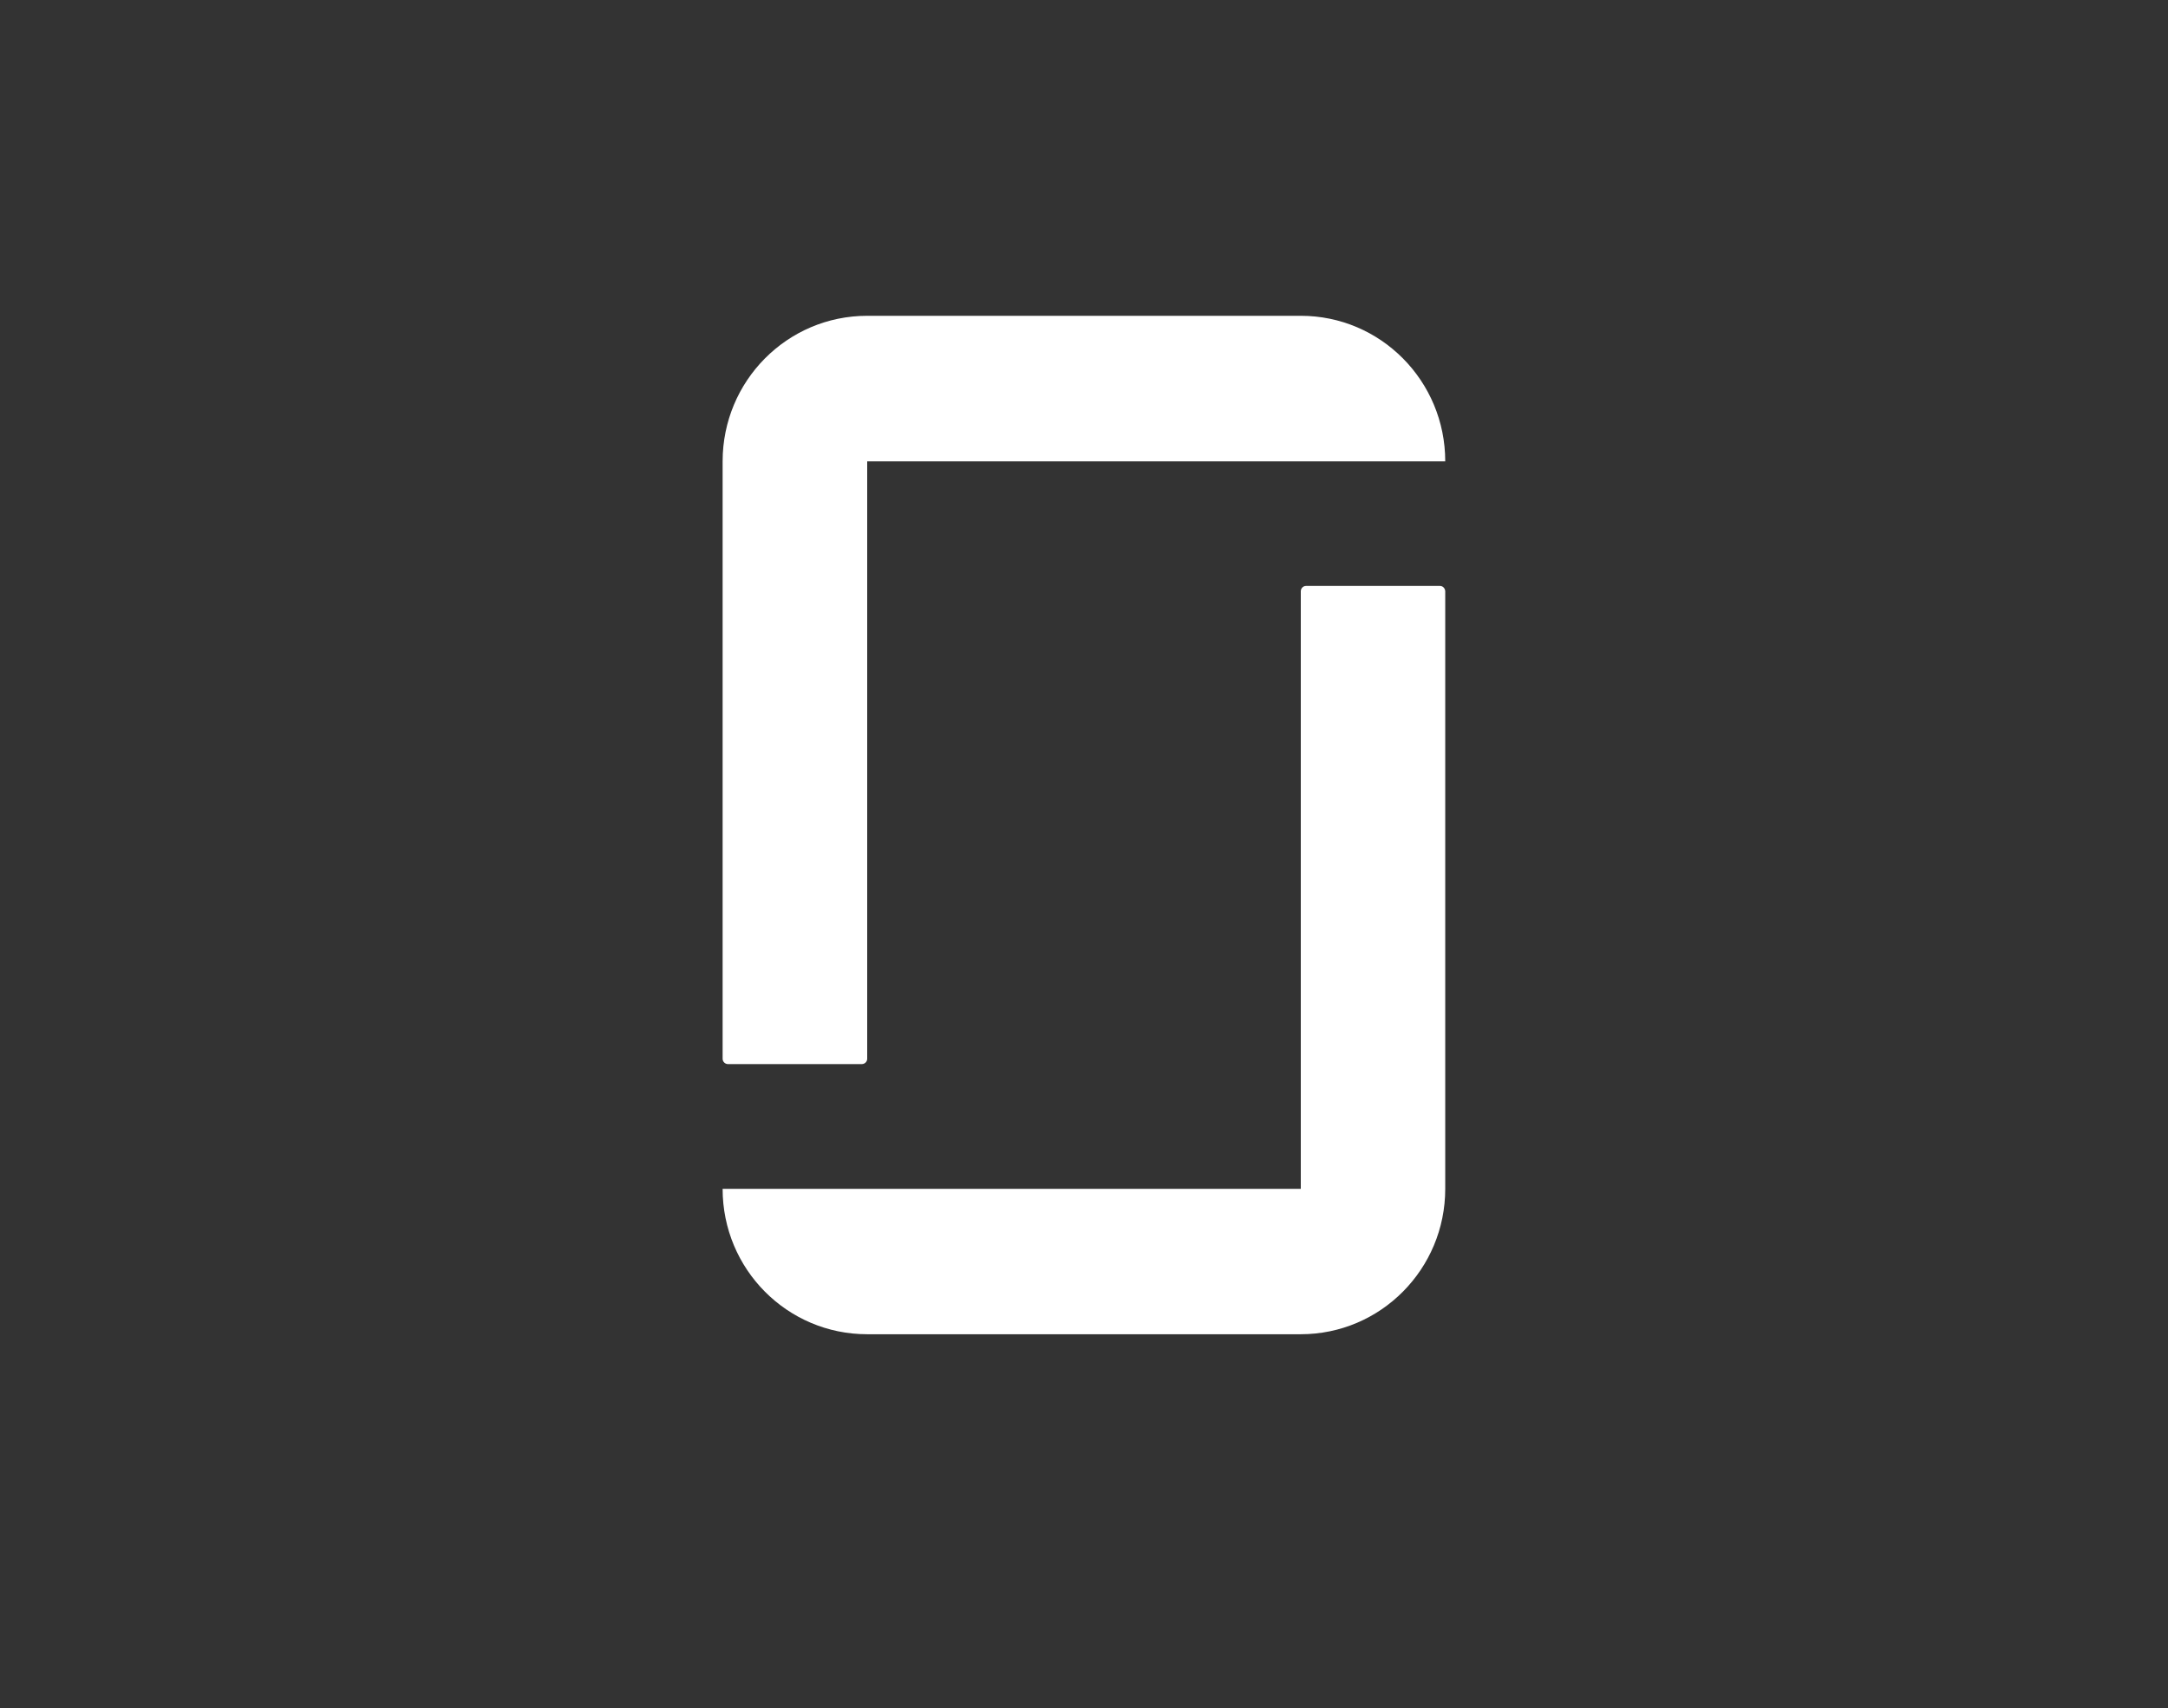 <svg xmlns="http://www.w3.org/2000/svg" viewBox="59 119 151 119"><rect x="59" y="119" width="151" height="119" fill="#333333" stroke="none"/><path d="M149.6 201.82h-40.27c0 5.6 4.5 10.13 10.07 10.13h30.2c5.56 0 10.06-4.54 10.06-10.13V160.2c0-.2-.16-.38-.36-.38h-9.34c-.2 0-.36.17-.36.37v41.62zm0-60.82c5.56 0 10.06 4.54 10.06 10.14H119.4v41.62c0 .2-.17.37-.37.37h-9.33c-.2 0-.37-.17-.37-.37v-41.62c0-5.6 4.5-10.14 10.07-10.14h30.2z" fill="#ffffff"/></svg>